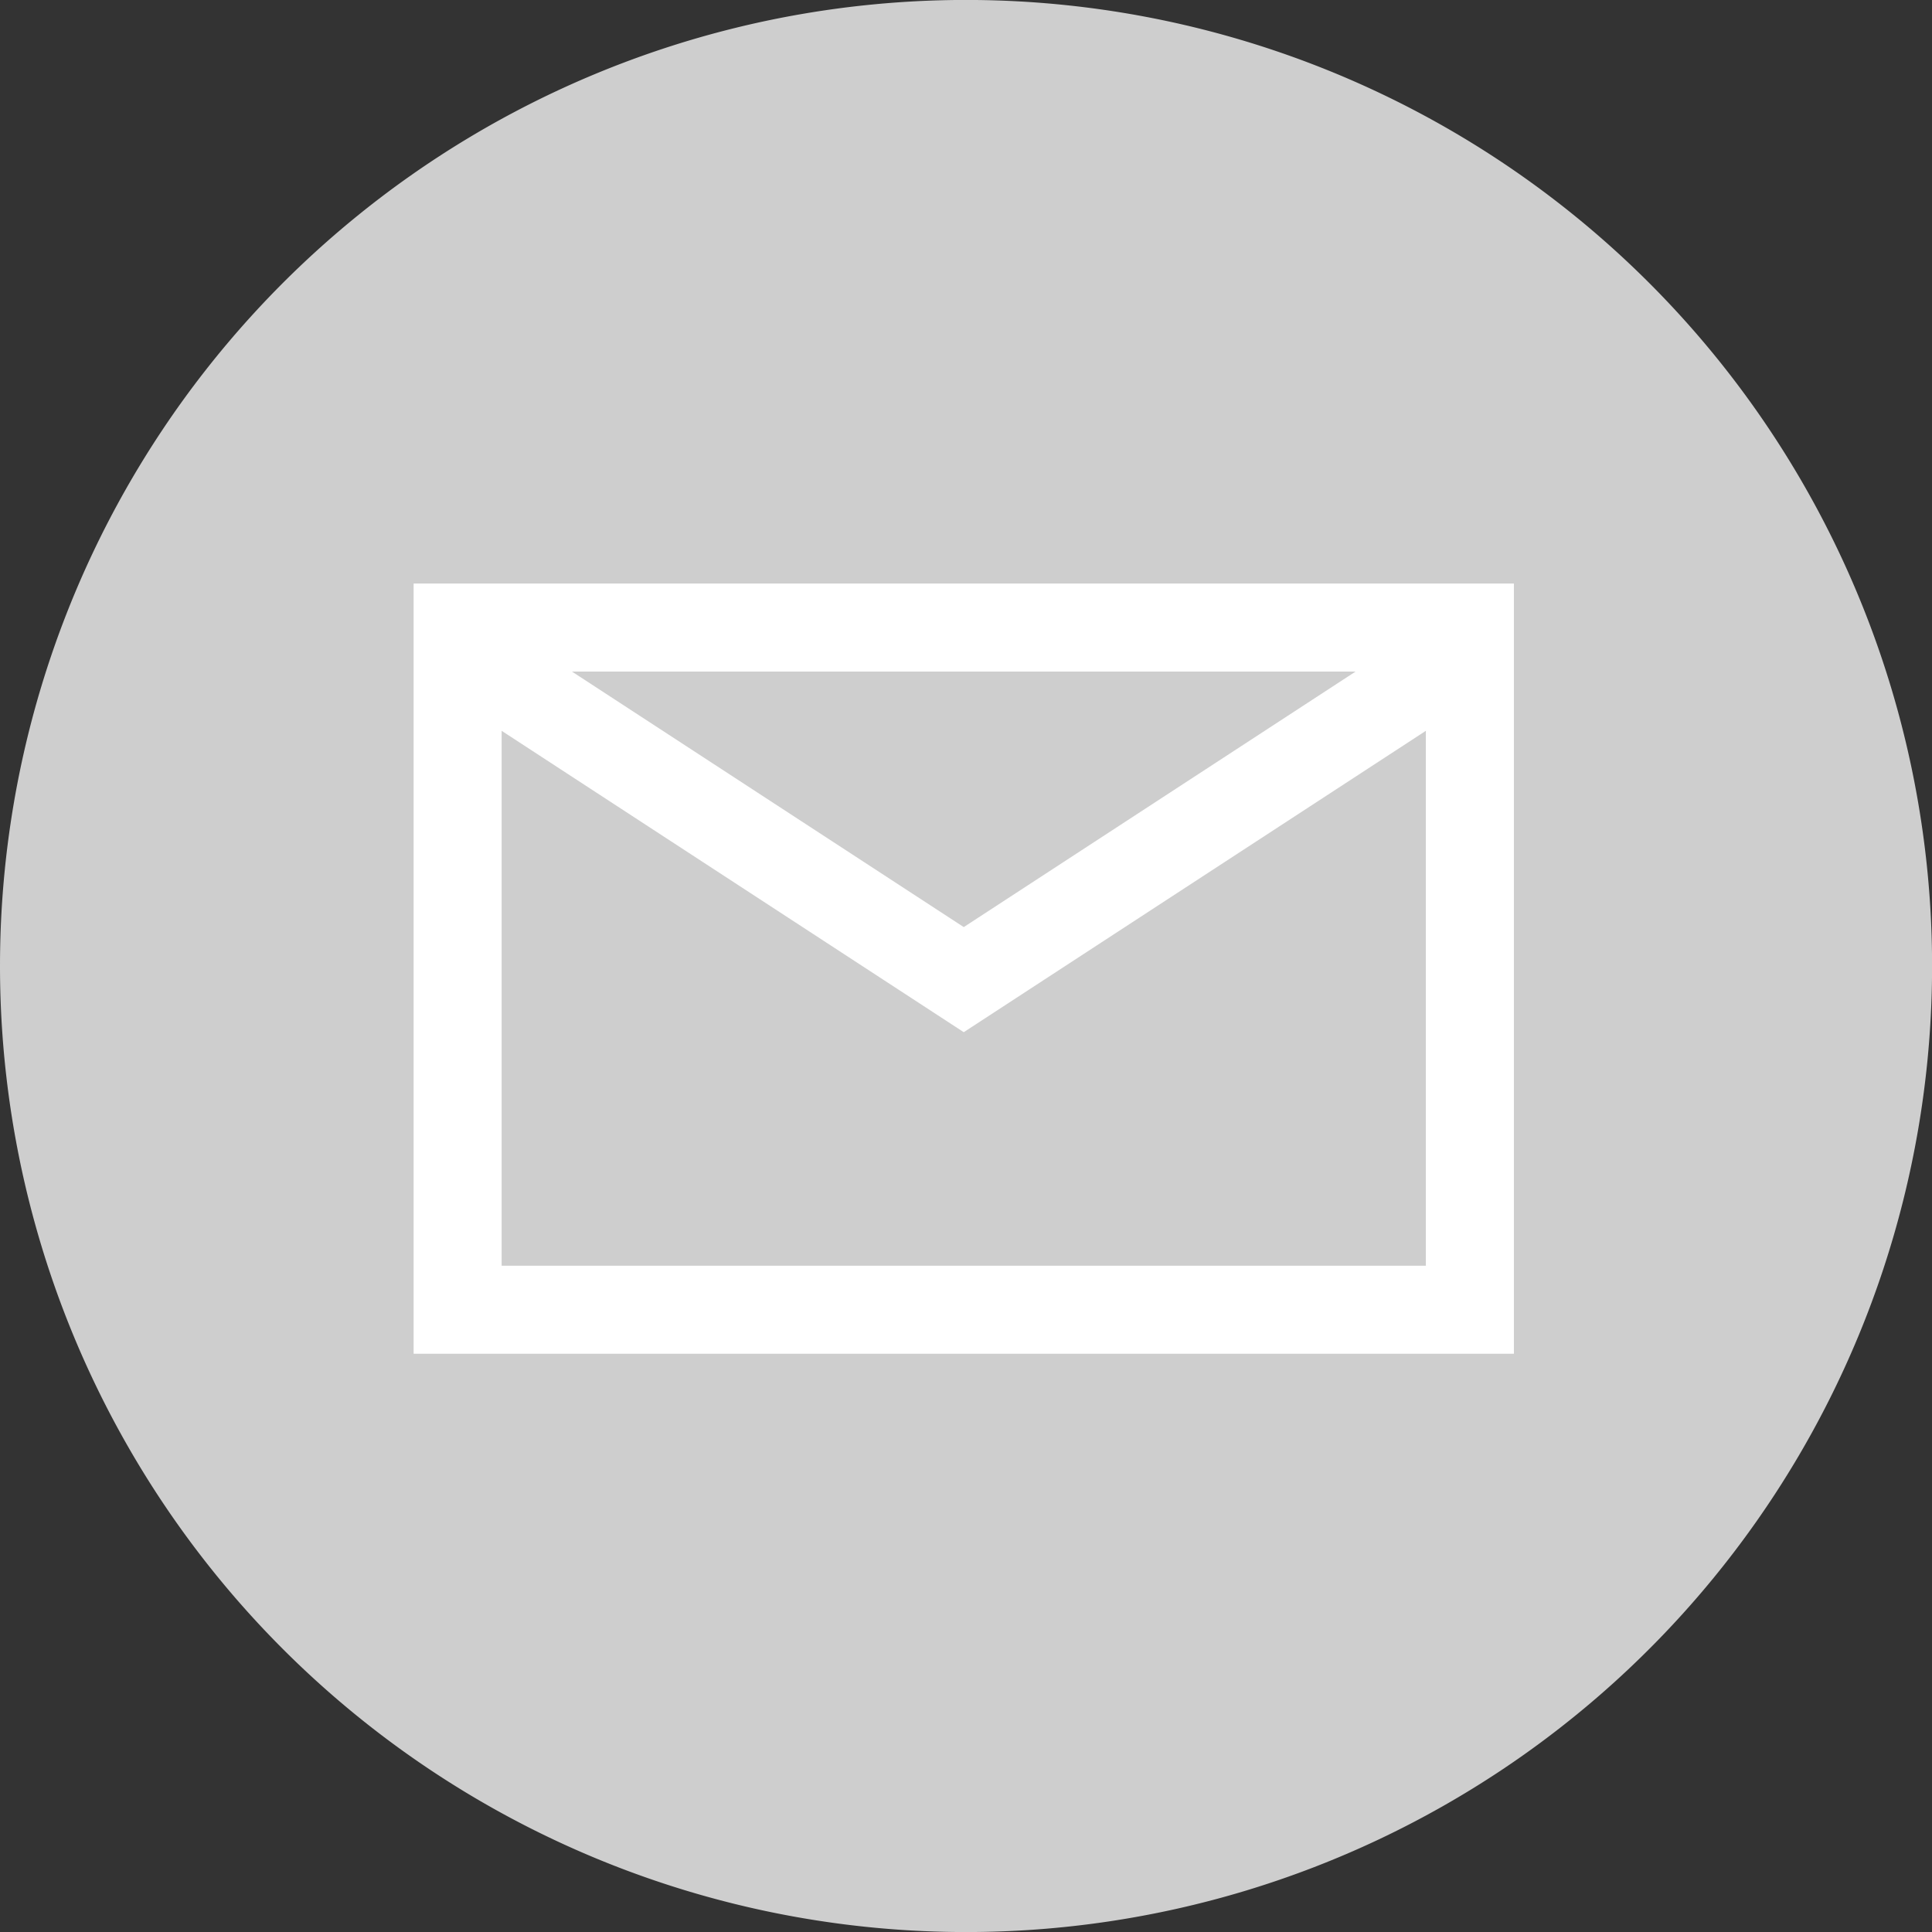<?xml version="1.0" encoding="UTF-8"?> <svg xmlns="http://www.w3.org/2000/svg" width="87.796" height="87.796" viewBox="0 0 87.796 87.796"><rect x="0" y="0" width="87.796" height="87.796" fill="#333333" stroke="none"/><g id="Email" transform="translate(-1241.768 -858.088)"><g id="Group_13" data-name="Group 13"><path id="Path_15" data-name="Path 15" d="M1241.768,901.986a43.9,43.9,0,1,1,43.9,43.9,43.9,43.9,0,0,1-43.9-43.9" fill="#cecece"></path><rect id="Rectangle_1" data-name="Rectangle 1" width="46" height="31" transform="translate(1262.564 886.606)" fill="none" stroke="#fff" stroke-miterlimit="10" stroke-width="4"></rect><path id="Path_16" data-name="Path 16" d="M1262.564,887.606l23,15,23-15" fill="none" stroke="#fff" stroke-miterlimit="10" stroke-width="4"></path></g></g></svg> 